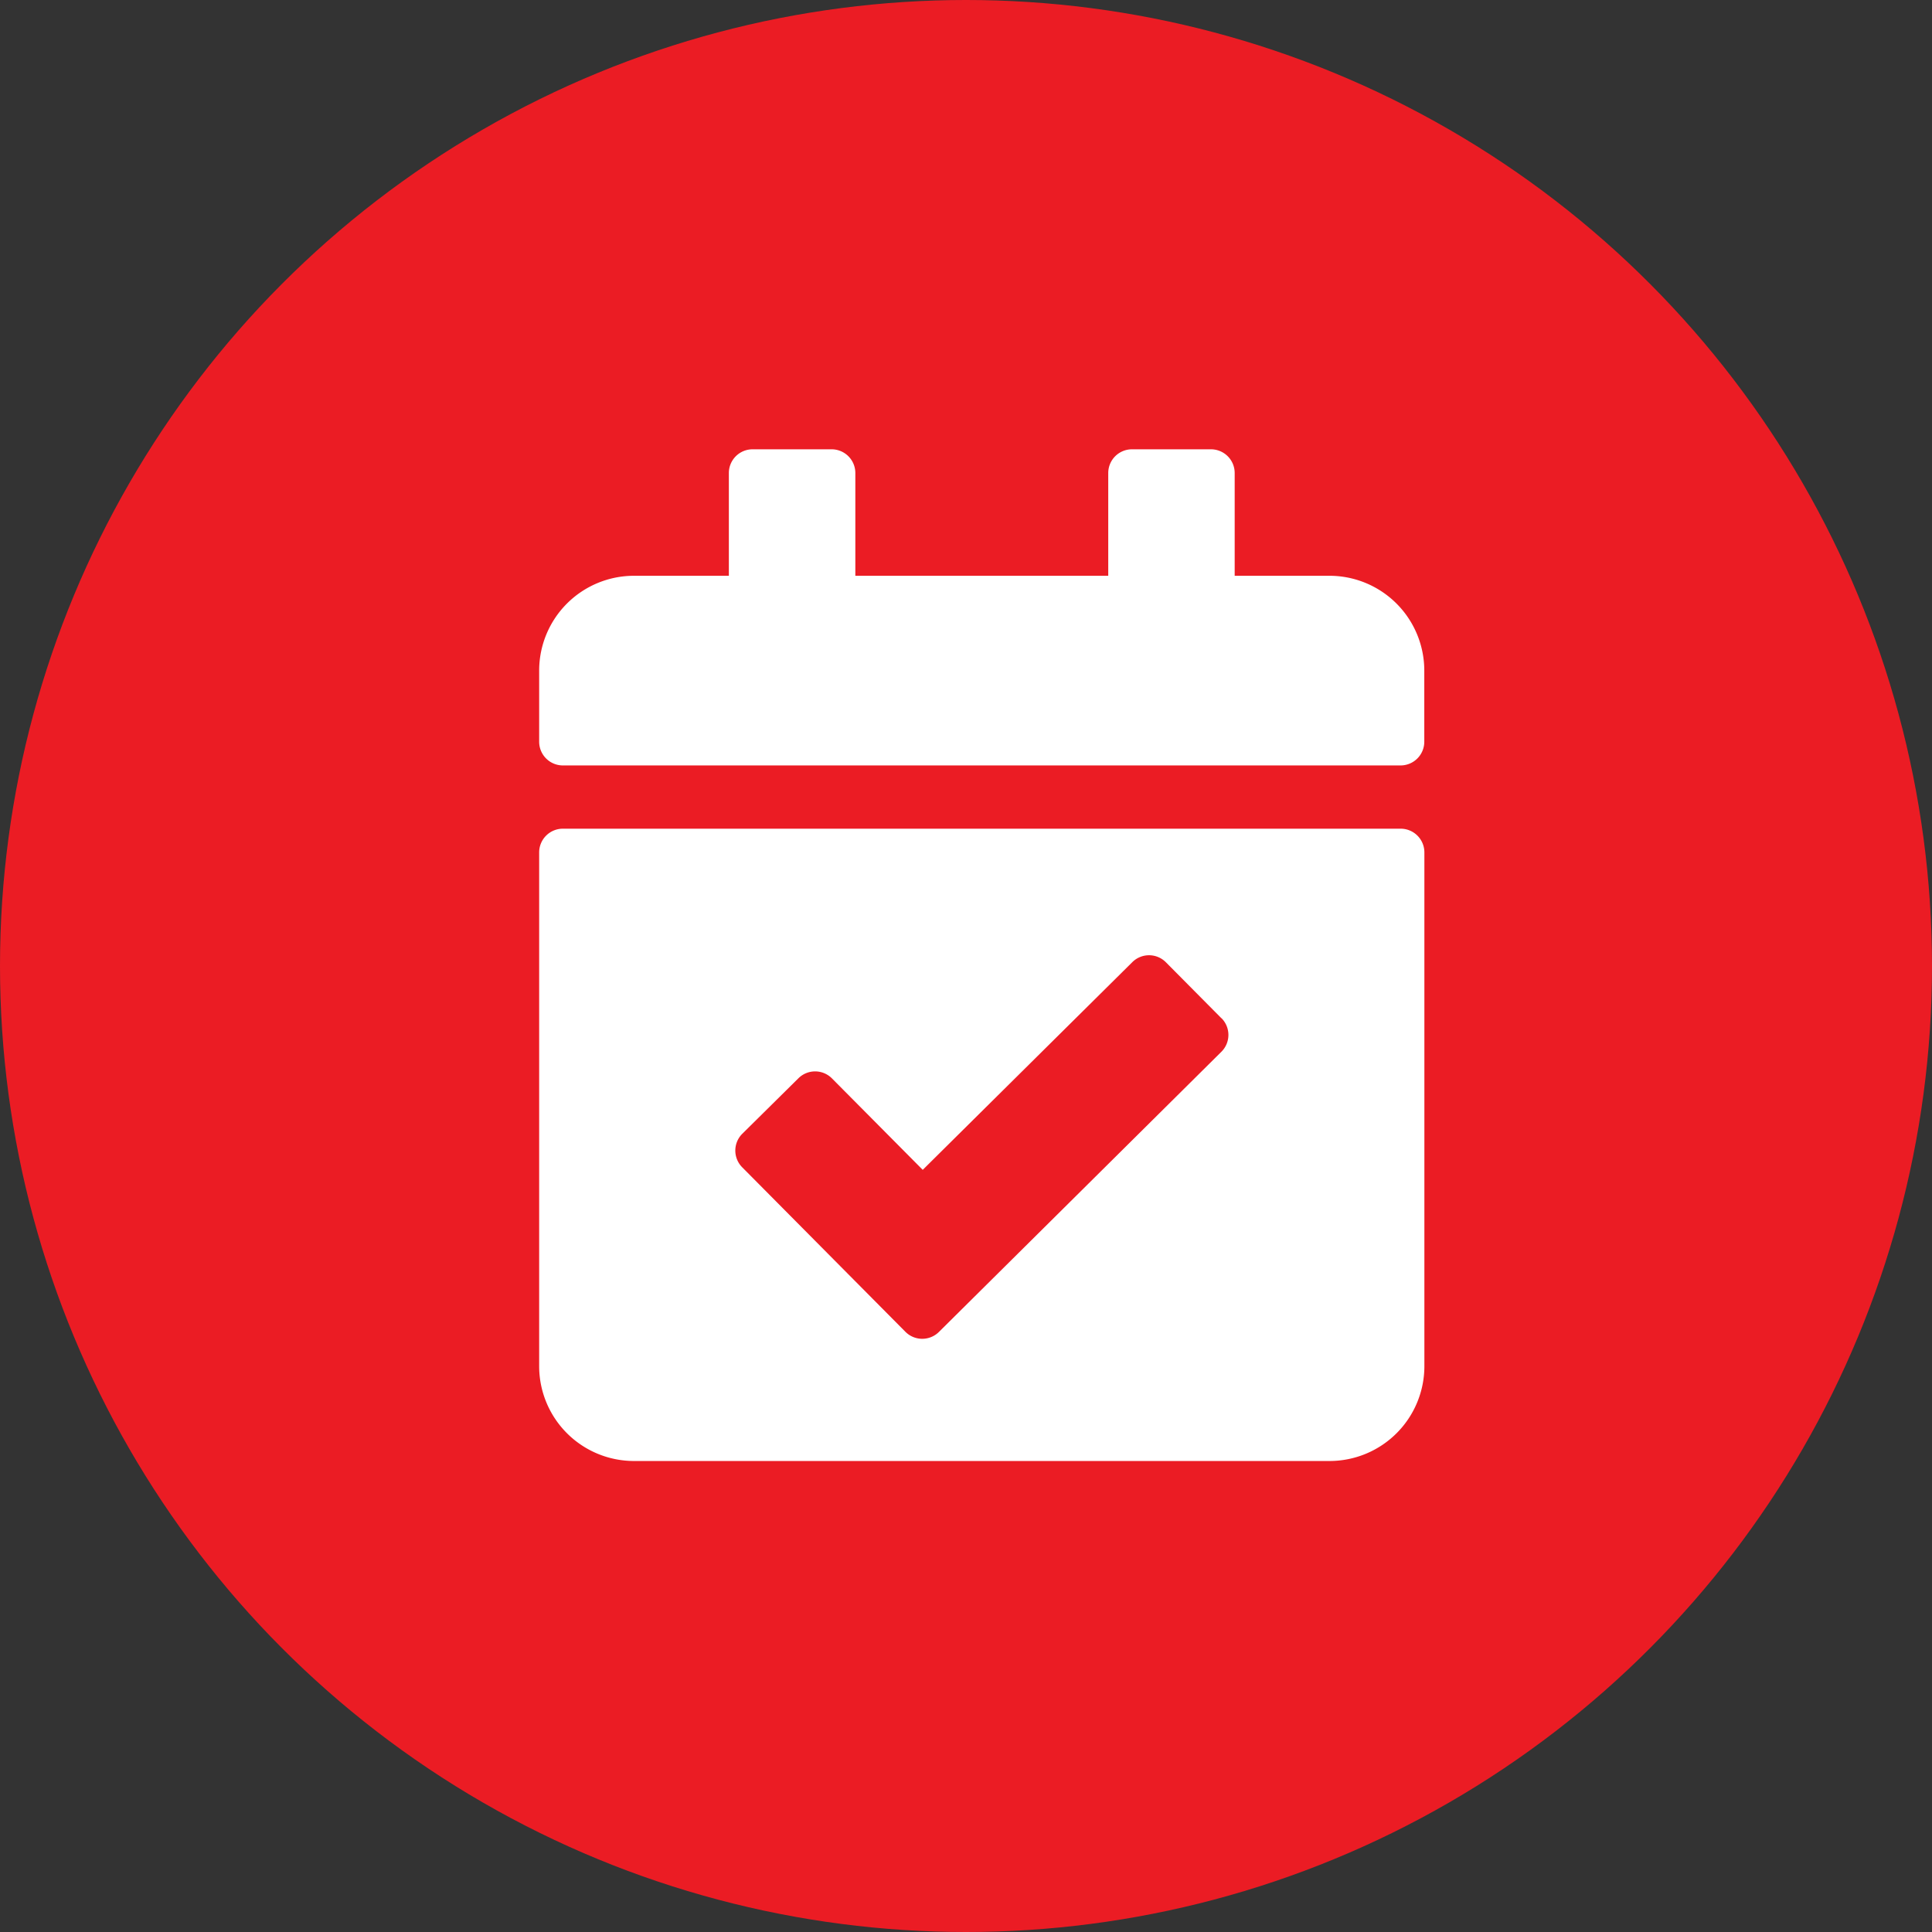 <svg xmlns="http://www.w3.org/2000/svg" width="43" height="43" viewBox="0 0 43 43">
  <rect x="0" y="0" width="43" height="43" fill="#333333" stroke="none"/>
  <g id="Group_2008" data-name="Group 2008" transform="translate(-17 79)">
    <circle id="Ellipse_23" data-name="Ellipse 23" cx="21.5" cy="21.5" r="21.5" transform="translate(17 -79)" fill="#eb1c24"/>
    <path id="Icon_awesome-calendar-check" data-name="Icon awesome-calendar-check" d="M19.174,7.036H.528A.528.528,0,0,1,0,6.509V4.926A2.111,2.111,0,0,1,2.111,2.815H4.222V.528A.528.528,0,0,1,4.75,0H6.509a.528.528,0,0,1,.528.528V2.815h5.629V.528A.528.528,0,0,1,13.193,0h1.759a.528.528,0,0,1,.528.528V2.815h2.111A2.111,2.111,0,0,1,19.7,4.926V6.509A.528.528,0,0,1,19.174,7.036ZM.528,8.444H19.174a.528.528,0,0,1,.528.528V20.406a2.111,2.111,0,0,1-2.111,2.111H2.111A2.111,2.111,0,0,1,0,20.406V8.972A.528.528,0,0,1,.528,8.444Zm14.658,4.22-1.239-1.249a.528.528,0,0,0-.746,0L8.537,16.037,6.515,14a.528.528,0,0,0-.746,0L4.52,15.235a.528.528,0,0,0,0,.746l3.633,3.662a.528.528,0,0,0,.746,0l6.287-6.236a.528.528,0,0,0,0-.746Z" transform="translate(29 -69)" fill="#fff"/>
  </g>
</svg>
